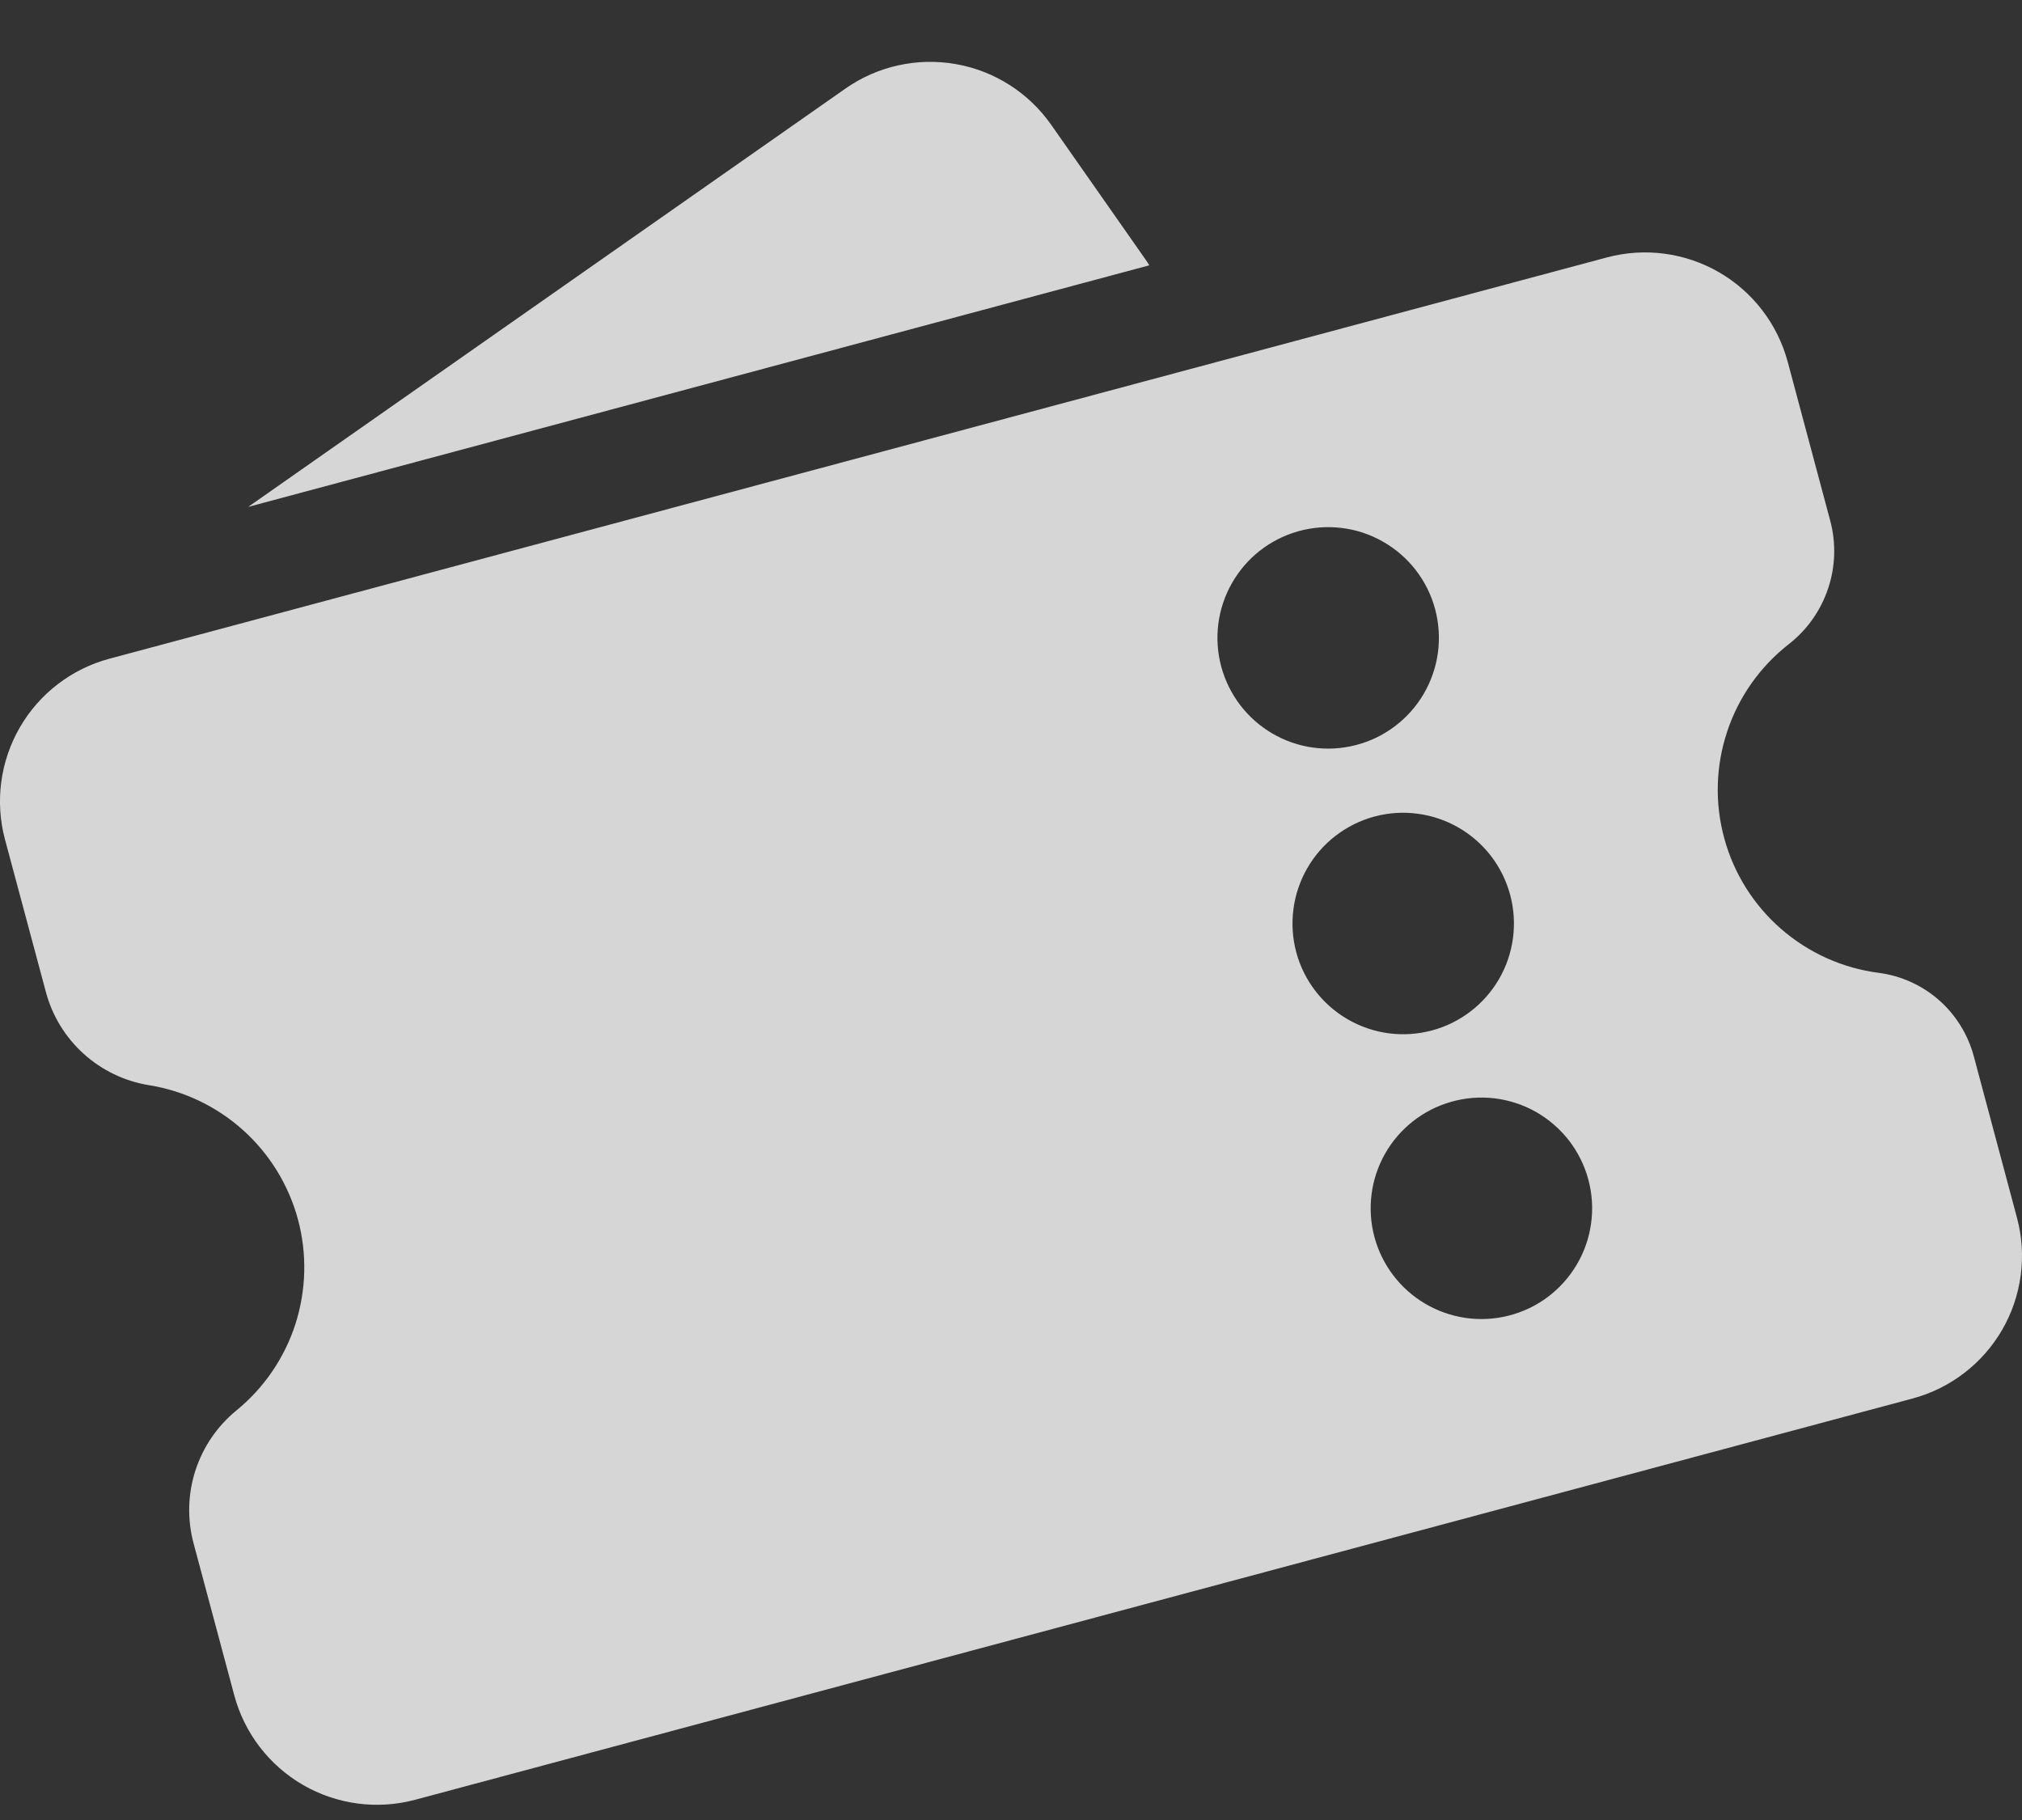<svg width="30" height="27" viewBox="0 0 30 27" fill="none" xmlns="http://www.w3.org/2000/svg">
<rect x="0" y="0" width="30" height="27" fill="#333333" stroke="none"/>
<path fill-rule="evenodd" clip-rule="evenodd" d="M3.682 7.52L12.545 1.313C13.021 0.98 13.61 0.85 14.182 0.951C14.754 1.051 15.262 1.375 15.596 1.851L16.994 3.847C17.014 3.876 17.034 3.906 17.052 3.936L3.682 7.52ZM0.681 14.717L0.074 12.454C-0.076 11.893 0.003 11.295 0.294 10.792C0.584 10.289 1.063 9.922 1.624 9.772L23.841 3.819C24.402 3.669 25 3.748 25.503 4.038C26.006 4.328 26.373 4.807 26.524 5.368L27.154 7.722C27.243 8.054 27.233 8.405 27.123 8.731C27.014 9.058 26.811 9.345 26.54 9.556C26.114 9.889 25.796 10.339 25.626 10.852C25.455 11.365 25.44 11.917 25.583 12.438C25.725 12.959 26.019 13.427 26.426 13.781C26.834 14.136 27.337 14.363 27.873 14.432C28.204 14.475 28.515 14.615 28.766 14.835C29.017 15.055 29.197 15.345 29.284 15.667L29.925 18.064C30.076 18.625 29.997 19.223 29.707 19.726C29.416 20.229 28.938 20.596 28.377 20.747L6.159 26.7C5.598 26.85 5 26.771 4.497 26.481C3.994 26.19 3.627 25.712 3.476 25.151L2.872 22.896C2.777 22.541 2.786 22.166 2.899 21.816C3.012 21.467 3.223 21.157 3.508 20.924C3.917 20.59 4.221 20.145 4.383 19.643C4.544 19.14 4.558 18.601 4.421 18.091C4.283 17.581 4.002 17.122 3.609 16.768C3.217 16.415 2.731 16.182 2.21 16.099C1.849 16.04 1.513 15.879 1.242 15.634C0.97 15.389 0.776 15.071 0.681 14.718M20.11 11.055C20.321 11.002 20.52 10.907 20.693 10.776C20.867 10.645 21.014 10.481 21.123 10.294C21.233 10.106 21.305 9.898 21.334 9.683C21.363 9.467 21.349 9.248 21.293 9.038C21.237 8.827 21.139 8.631 21.006 8.458C20.873 8.286 20.707 8.142 20.518 8.035C20.329 7.927 20.12 7.858 19.904 7.832C19.688 7.806 19.469 7.823 19.26 7.882C18.844 7.999 18.491 8.275 18.278 8.651C18.064 9.026 18.007 9.471 18.119 9.888C18.231 10.305 18.503 10.662 18.875 10.88C19.248 11.099 19.692 11.162 20.11 11.055ZM21.244 15.287C21.453 15.232 21.648 15.135 21.819 15.004C21.99 14.873 22.134 14.709 22.242 14.522C22.35 14.335 22.42 14.129 22.448 13.915C22.476 13.701 22.462 13.484 22.406 13.275C22.35 13.067 22.254 12.872 22.123 12.7C21.991 12.529 21.828 12.386 21.641 12.278C21.454 12.17 21.248 12.1 21.034 12.072C20.82 12.043 20.603 12.057 20.394 12.113C19.973 12.226 19.614 12.501 19.396 12.879C19.179 13.256 19.12 13.705 19.232 14.126C19.345 14.546 19.62 14.905 19.998 15.123C20.375 15.341 20.823 15.4 21.244 15.287ZM22.379 19.519C22.59 19.466 22.789 19.372 22.964 19.241C23.138 19.11 23.285 18.946 23.395 18.759C23.506 18.571 23.578 18.363 23.607 18.147C23.637 17.931 23.623 17.711 23.566 17.5C23.51 17.29 23.412 17.093 23.279 16.92C23.145 16.748 22.979 16.604 22.79 16.496C22.6 16.389 22.391 16.32 22.174 16.294C21.958 16.268 21.738 16.286 21.529 16.346C21.114 16.464 20.763 16.74 20.55 17.115C20.337 17.49 20.281 17.934 20.392 18.351C20.504 18.767 20.775 19.123 21.146 19.341C21.518 19.56 21.961 19.624 22.379 19.519Z" fill="white" fill-opacity="0.8"/>
</svg>
